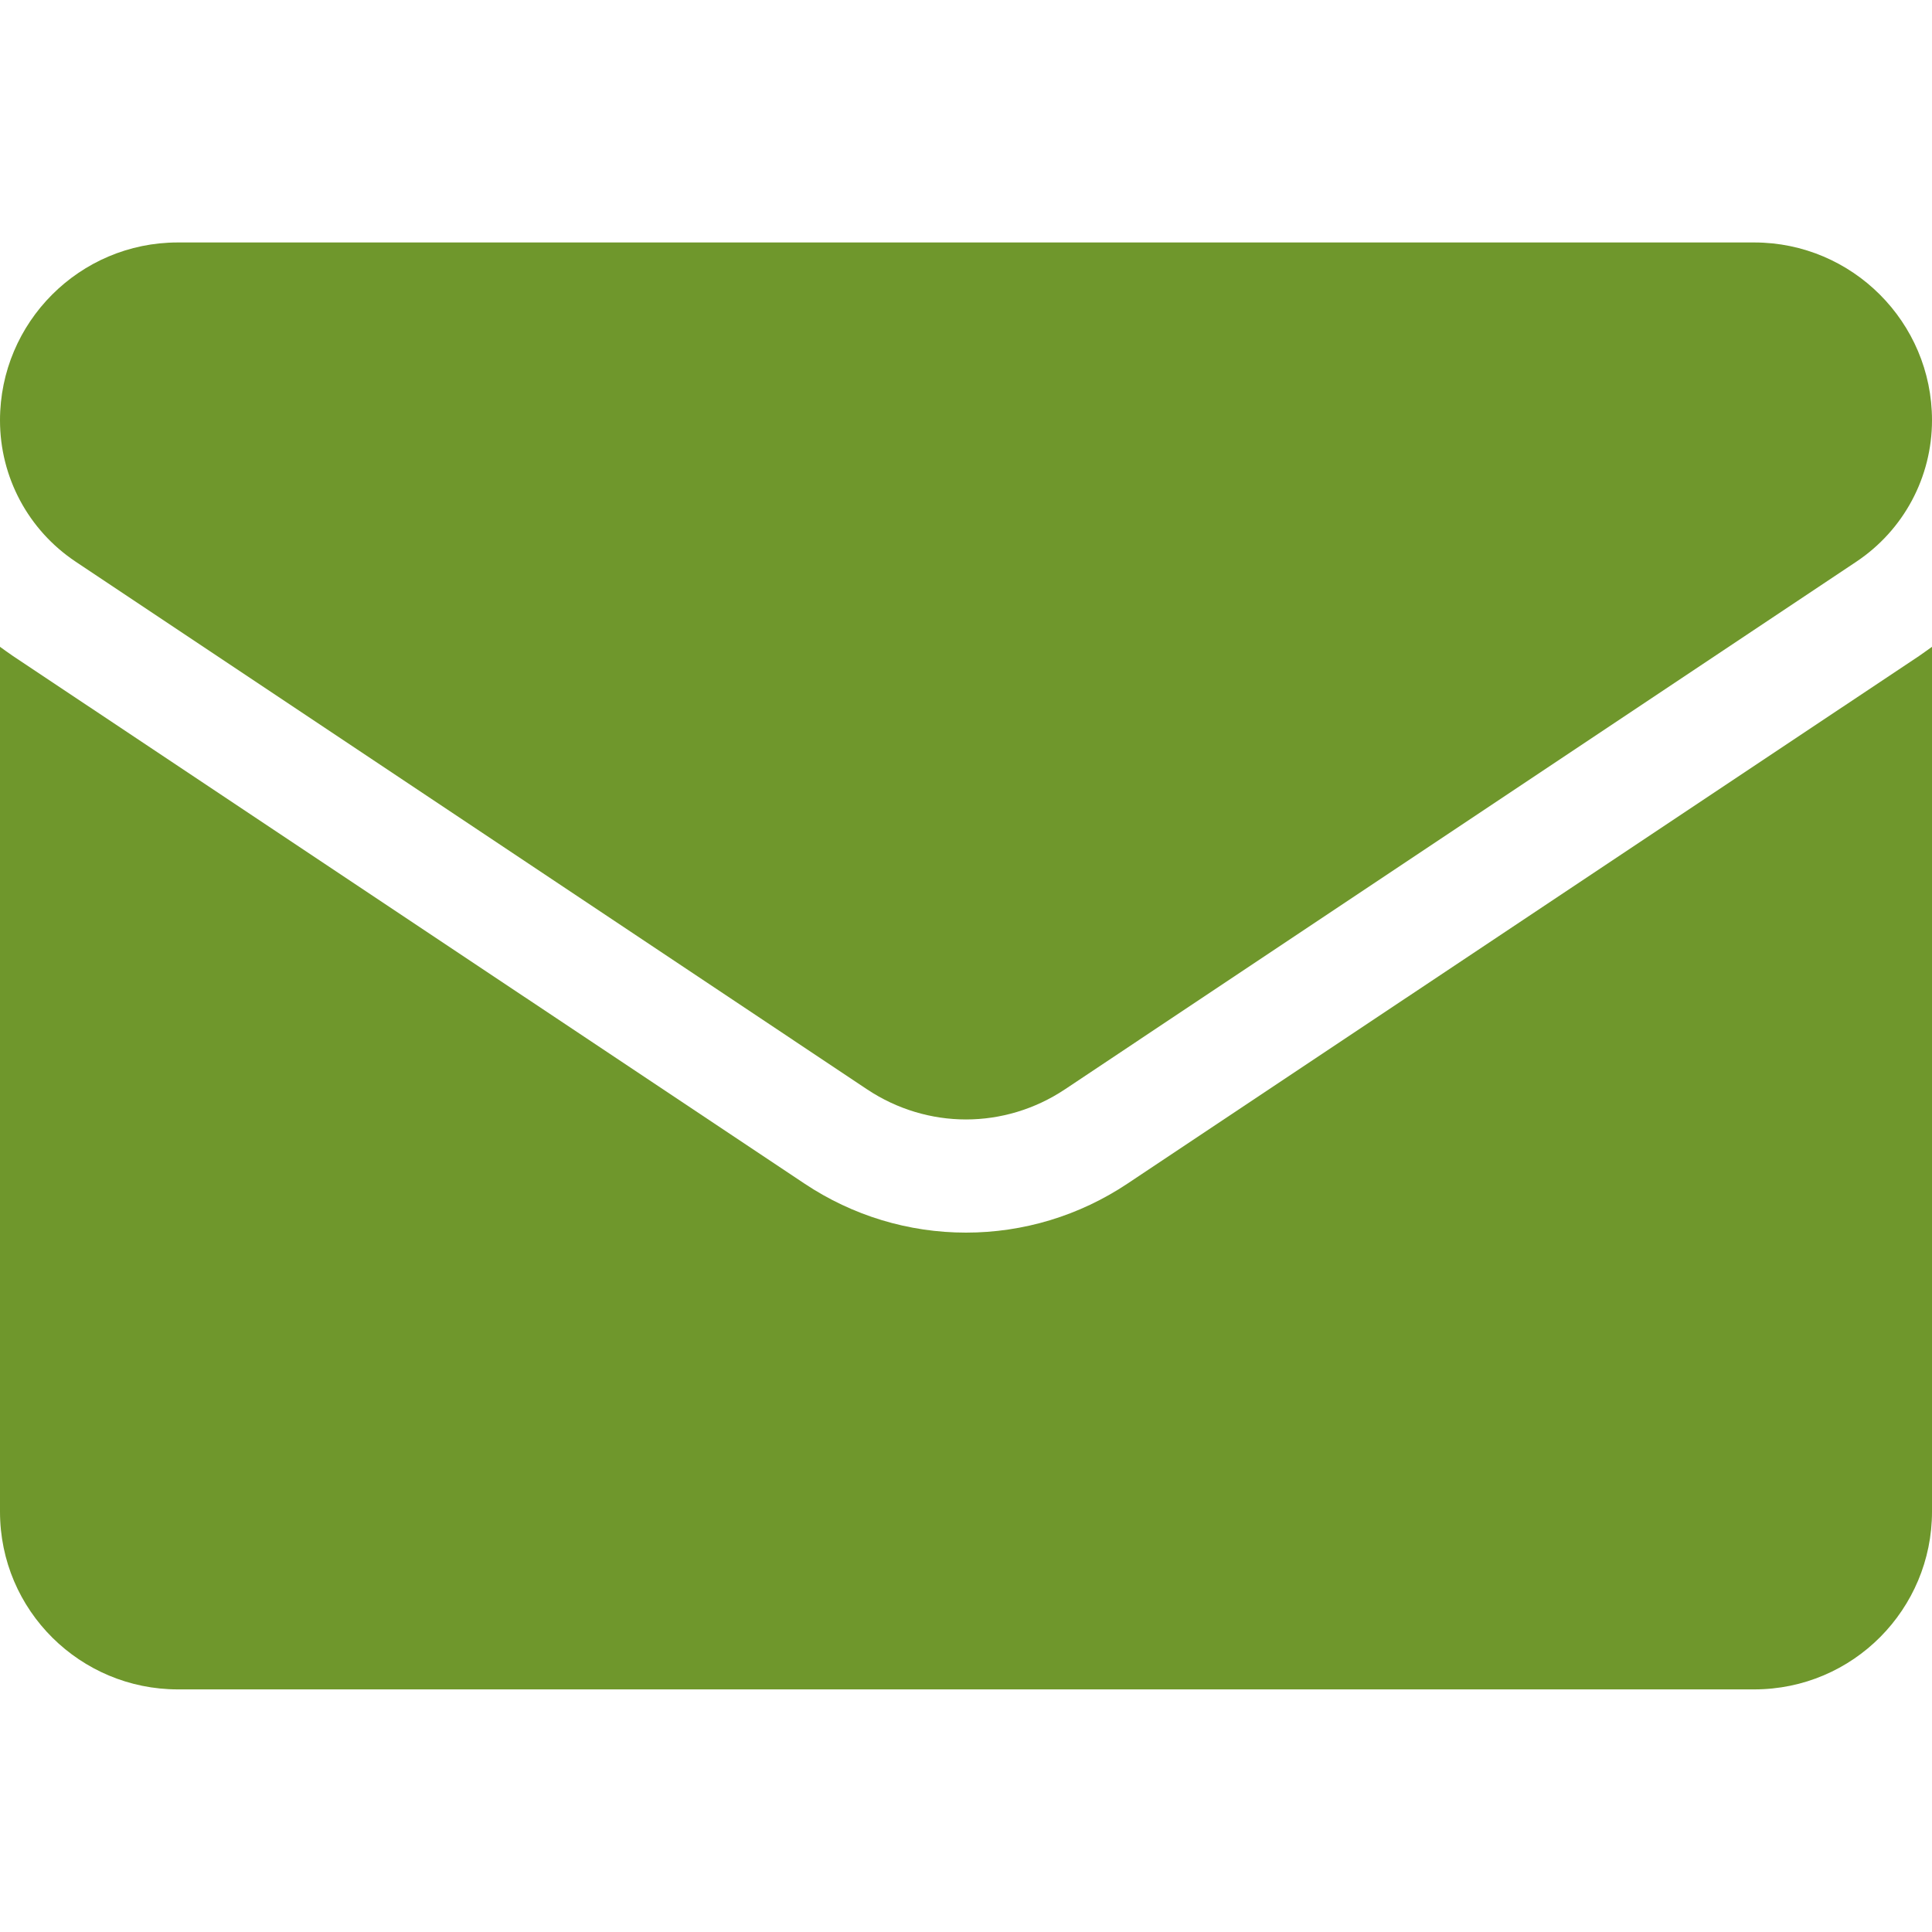 <?xml version="1.0" encoding="UTF-8"?> <svg xmlns="http://www.w3.org/2000/svg" width="14" height="14" viewBox="0 0 14 14" fill="none"><path d="M8.17 8.577C7.822 8.809 7.417 8.932 7 8.932C6.583 8.932 6.178 8.809 5.83 8.577L0.093 4.753C0.061 4.731 0.03 4.709 0 4.687V10.954C0 11.672 0.583 12.242 1.289 12.242H12.711C13.43 12.242 14 11.659 14 10.954V4.687C13.97 4.709 13.938 4.731 13.907 4.753L8.17 8.577Z" fill="#6F972C"></path><path d="M0.548 4.07L6.285 7.895C6.502 8.039 6.751 8.112 7 8.112C7.249 8.112 7.498 8.039 7.715 7.895L13.452 4.07C13.795 3.841 14 3.458 14 3.045C14 2.335 13.422 1.757 12.712 1.757H1.288C0.578 1.757 0 2.335 0 3.046C0 3.458 0.205 3.841 0.548 4.07Z" fill="#6F972C"></path></svg> 